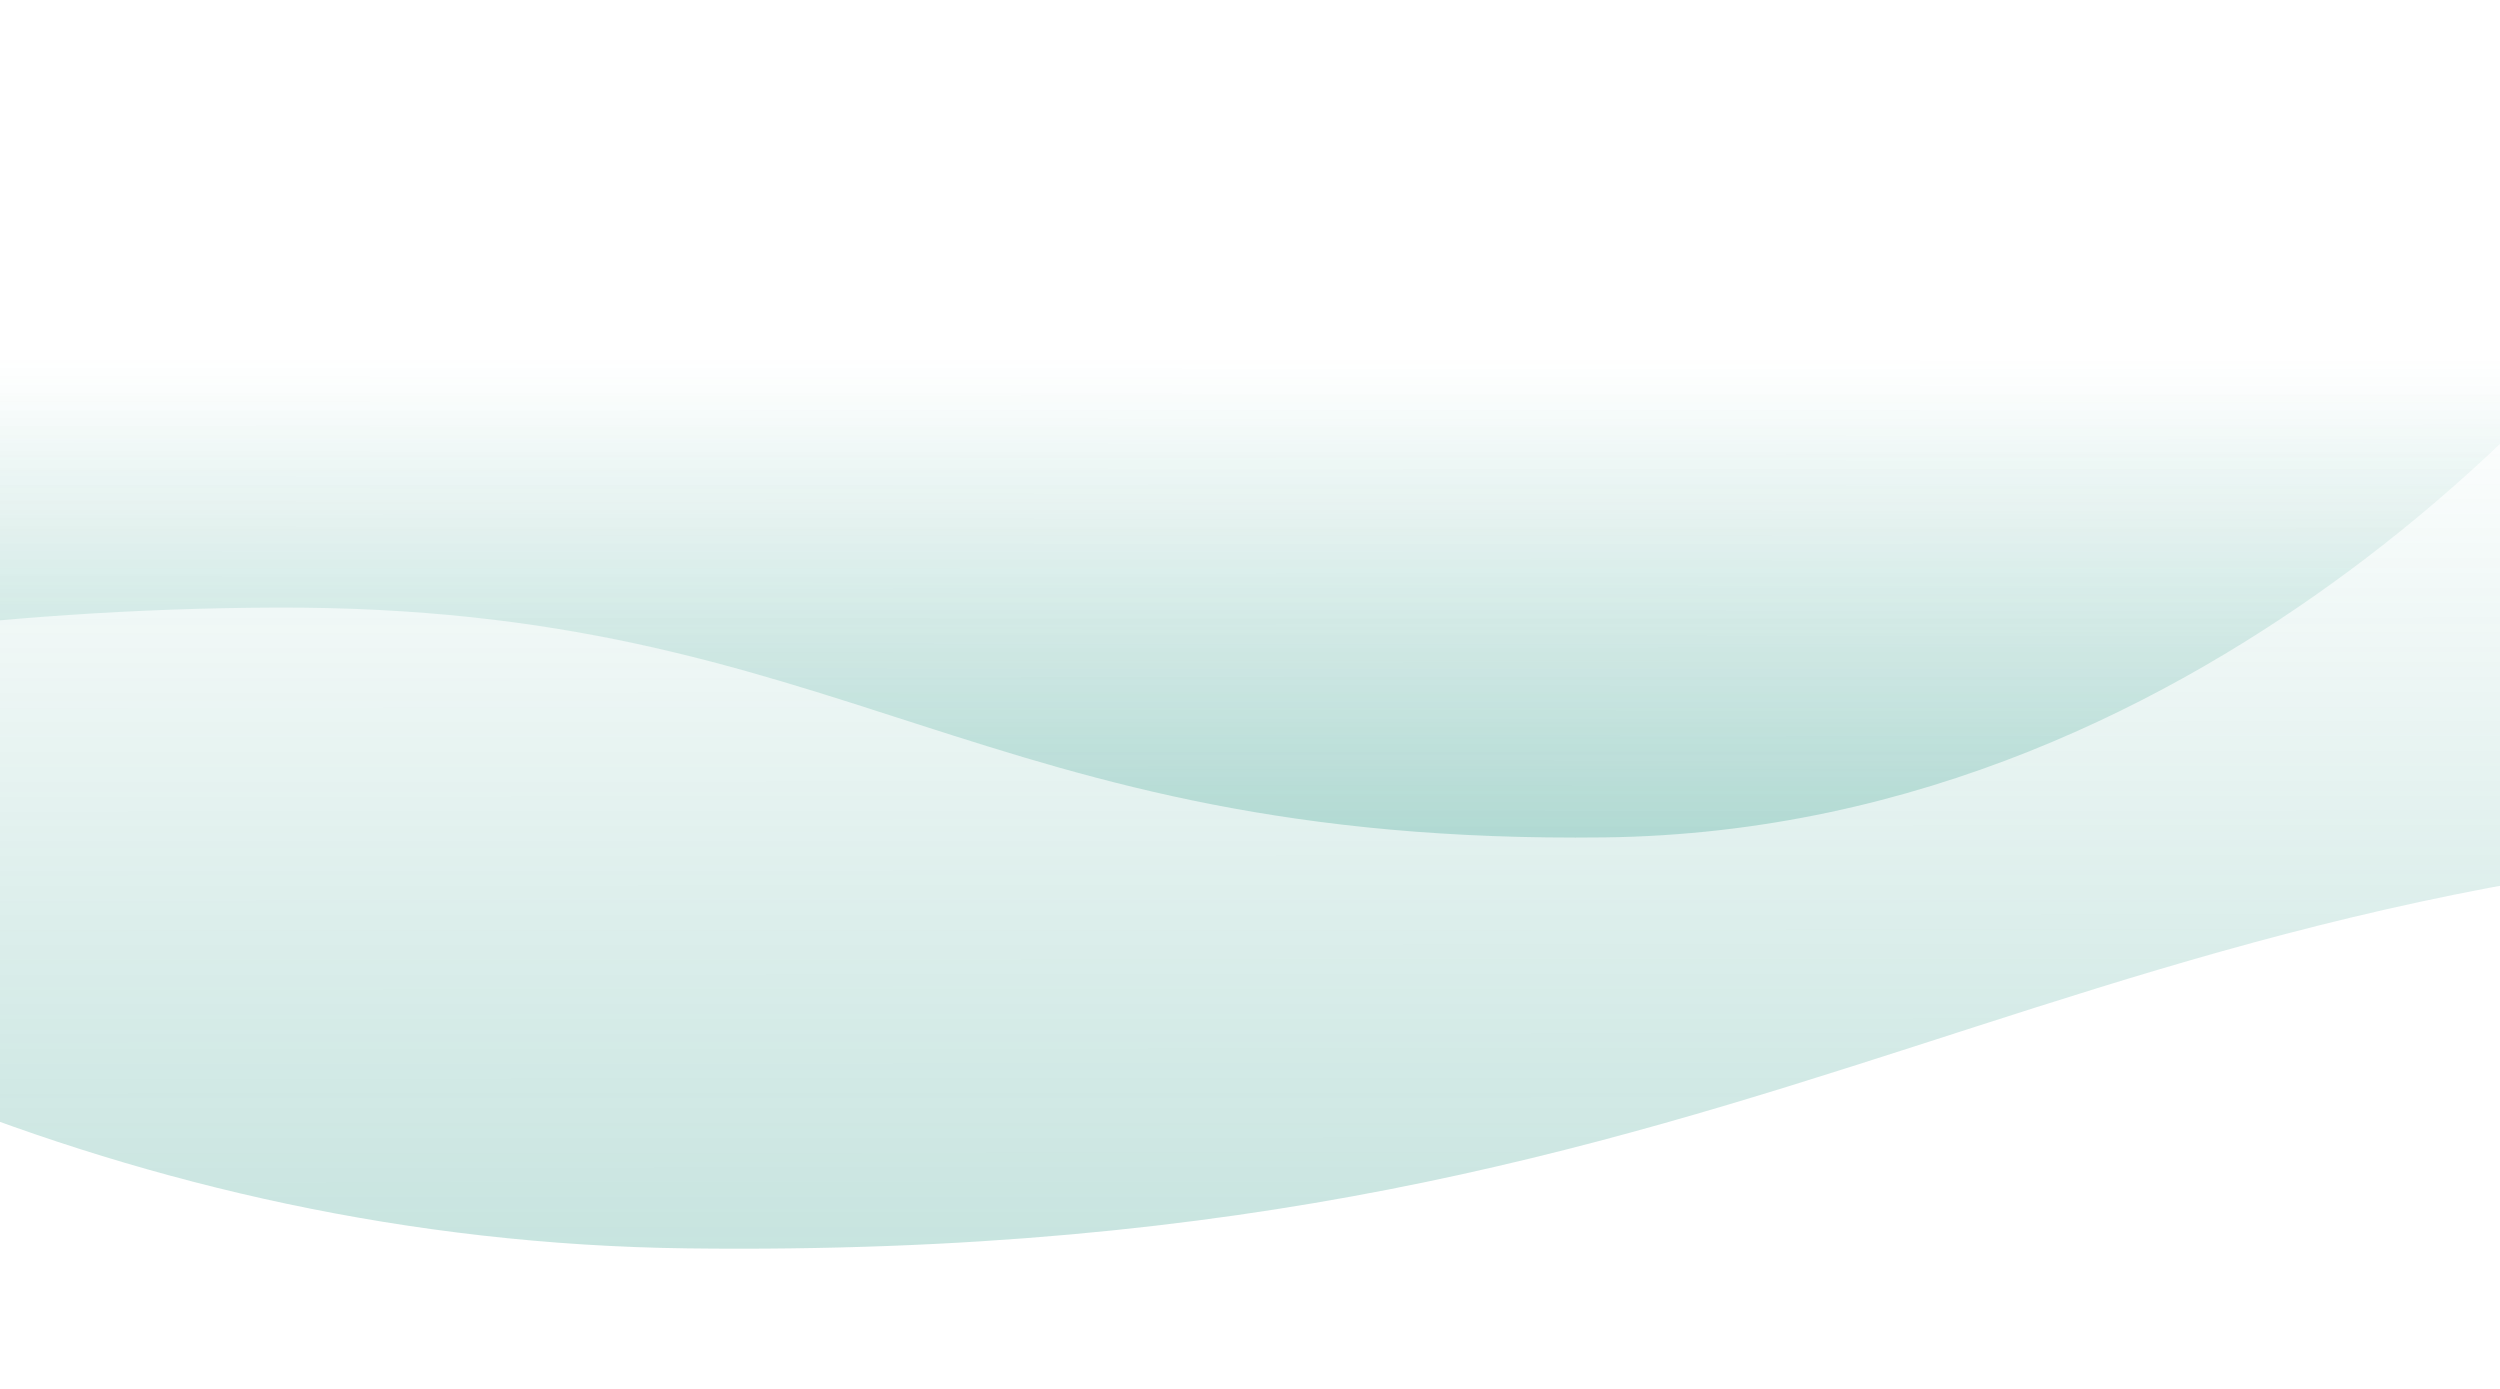 <?xml version="1.0" encoding="UTF-8"?>
<svg xmlns="http://www.w3.org/2000/svg" xmlns:xlink="http://www.w3.org/1999/xlink" width="1440" height="800" viewBox="0 0 1440 800">
  <defs>
    <clipPath id="clip-path">
      <rect id="Rectangle_127" data-name="Rectangle 127" width="1440" height="800" transform="translate(0 1052)" fill="none" stroke="#707070" stroke-width="1"></rect>
    </clipPath>
    <linearGradient id="linear-gradient" x1="0.504" y1="0.453" x2="0.5" y2="2.821" gradientUnits="objectBoundingBox">
      <stop offset="0" stop-color="#088873" stop-opacity="0"></stop>
      <stop offset="1" stop-color="#088873"></stop>
    </linearGradient>
    <linearGradient id="linear-gradient-2" x1="0.496" y1="0.453" y2="2.821" xlink:href="#linear-gradient"></linearGradient>
  </defs>
  <g id="PERKS_CHECKLIST_" data-name="PERKS_CHECKLIST " transform="translate(0 -1052)" clip-path="url(#clip-path)">
    <g id="Group_119" data-name="Group 119" transform="translate(0 -28)">
      <path id="Path_32" data-name="Path 32" d="M4682.141,9733.492s245.422-90.336,574.719-91.469,403.555,136.75,765.266,132.375S6610.2,9469.563,6610.2,9469.563V9264.055H4671.719Z" transform="translate(-5098 -8212.055)" fill="url(#linear-gradient)"></path>
      <path id="Path_33" data-name="Path 33" d="M8120.547,10103.762s-439-161.588-1028.03-163.614-721.859,244.611-1368.871,236.785-1051.926-545.275-1051.926-545.275v-367.6H8139.188Z" transform="translate(-5327.493 -8377.866)" fill="url(#linear-gradient-2)"></path>
      <path id="Path_34" data-name="Path 34" d="M8120.547,10103.762s-439-161.588-1028.03-163.614-721.859,244.611-1368.871,236.785-1051.926-545.275-1051.926-545.275v-367.6H8139.188Z" transform="translate(-4088.493 -8495.866)" fill="url(#linear-gradient-2)"></path>
    </g>
  </g>
</svg>
